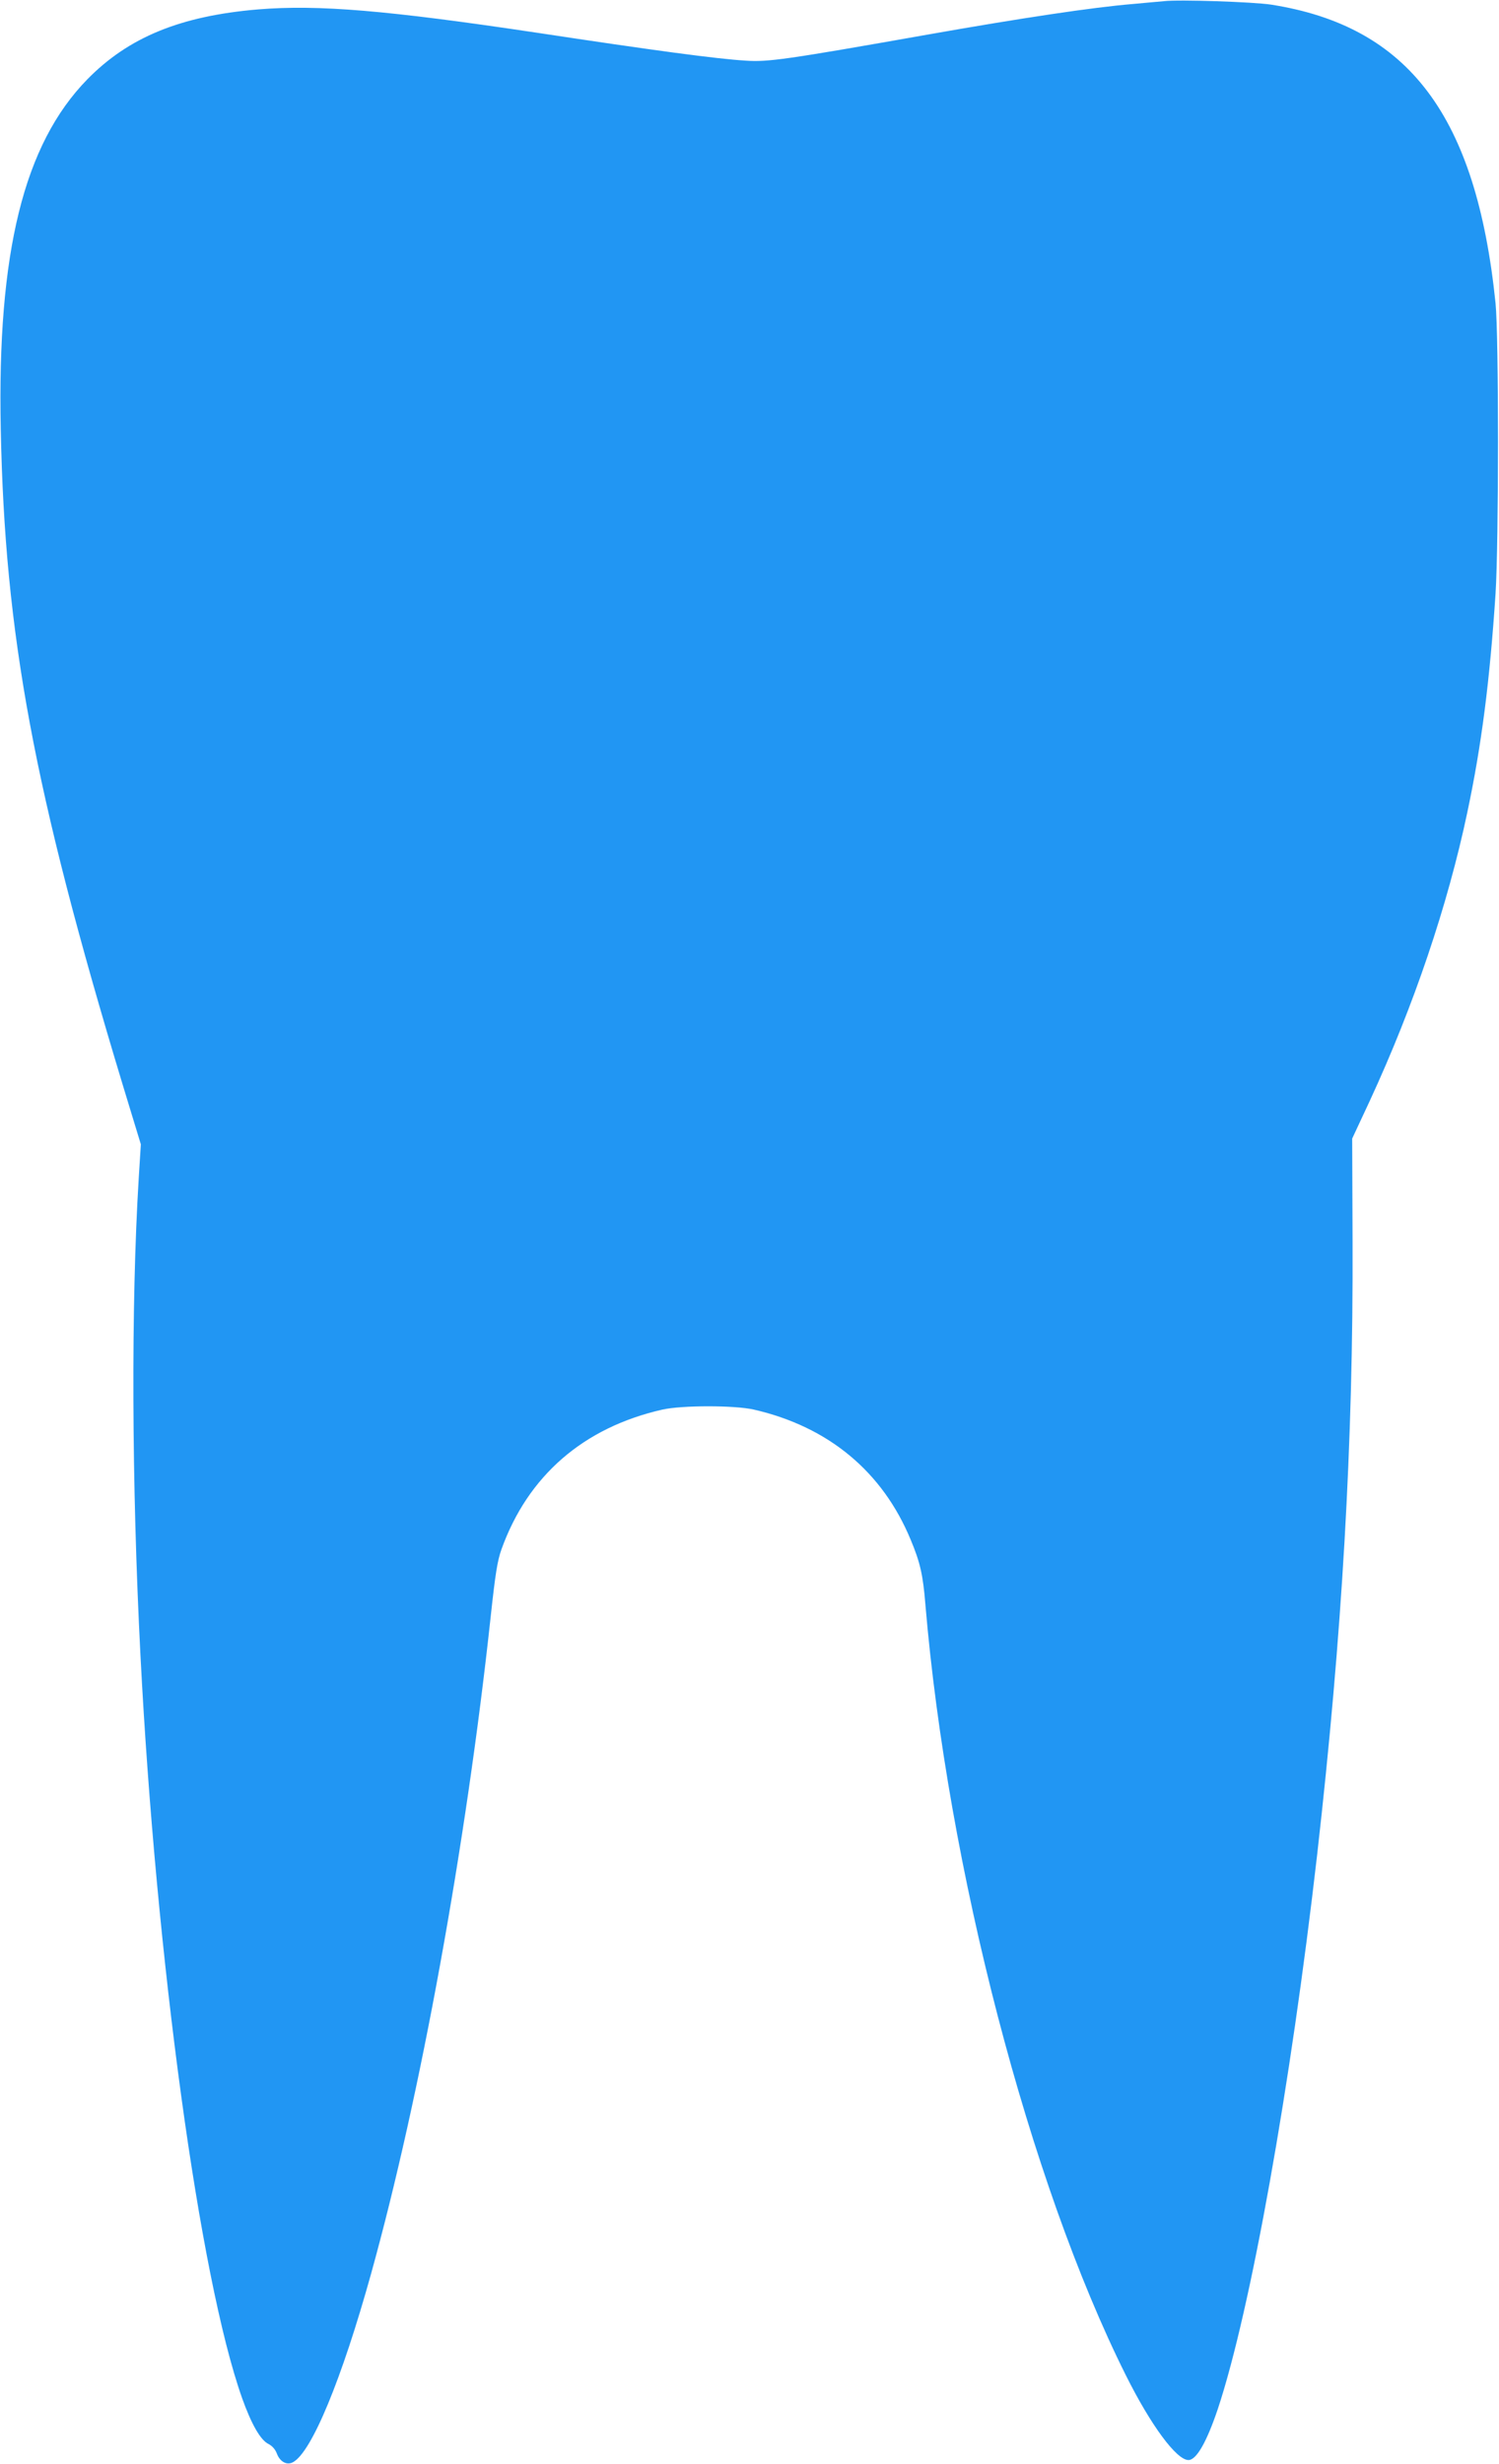 <?xml version="1.0" standalone="no"?>
<!DOCTYPE svg PUBLIC "-//W3C//DTD SVG 20010904//EN"
 "http://www.w3.org/TR/2001/REC-SVG-20010904/DTD/svg10.dtd">
<svg version="1.0" xmlns="http://www.w3.org/2000/svg"
 width="779pt" height="1280pt" viewBox="0 0 779 1280"
 preserveAspectRatio="xMidYMid meet">
<g transform="translate(0,1280) scale(0.1,-0.1)"
fill="#2196f3" stroke="none">
<path d="M6050 12794 c-19 -2 -93 -8 -165 -15 -205 -17 -573 -72 -1060 -158
-741 -131 -834 -144 -950 -136 -150 9 -478 53 -1085 145 -775 116 -1136 147
-1450 121 -403 -34 -673 -145 -887 -364 -329 -337 -468 -898 -449 -1817 21
-1066 171 -1875 632 -3400 l96 -315 -11 -175 c-40 -656 -37 -1586 9 -2480 81
-1578 307 -3234 528 -3858 49 -137 96 -219 138 -239 19 -10 35 -28 43 -50 16
-42 52 -62 84 -44 97 53 253 430 406 981 256 922 492 2217 621 3411 24 223 35
291 56 350 137 382 426 633 836 726 103 23 375 23 476 0 388 -89 669 -323 815
-677 49 -117 64 -184 76 -335 115 -1365 540 -3000 1042 -4005 130 -260 263
-440 325 -440 42 0 95 94 153 266 170 512 378 1673 516 2879 130 1142 188
2141 184 3185 l-2 535 91 195 c230 497 405 1016 507 1498 75 354 117 685 147
1137 17 270 17 1339 0 1510 -100 973 -451 1439 -1167 1551 -94 14 -475 27
-555 18z"/>
</g>
</svg>
